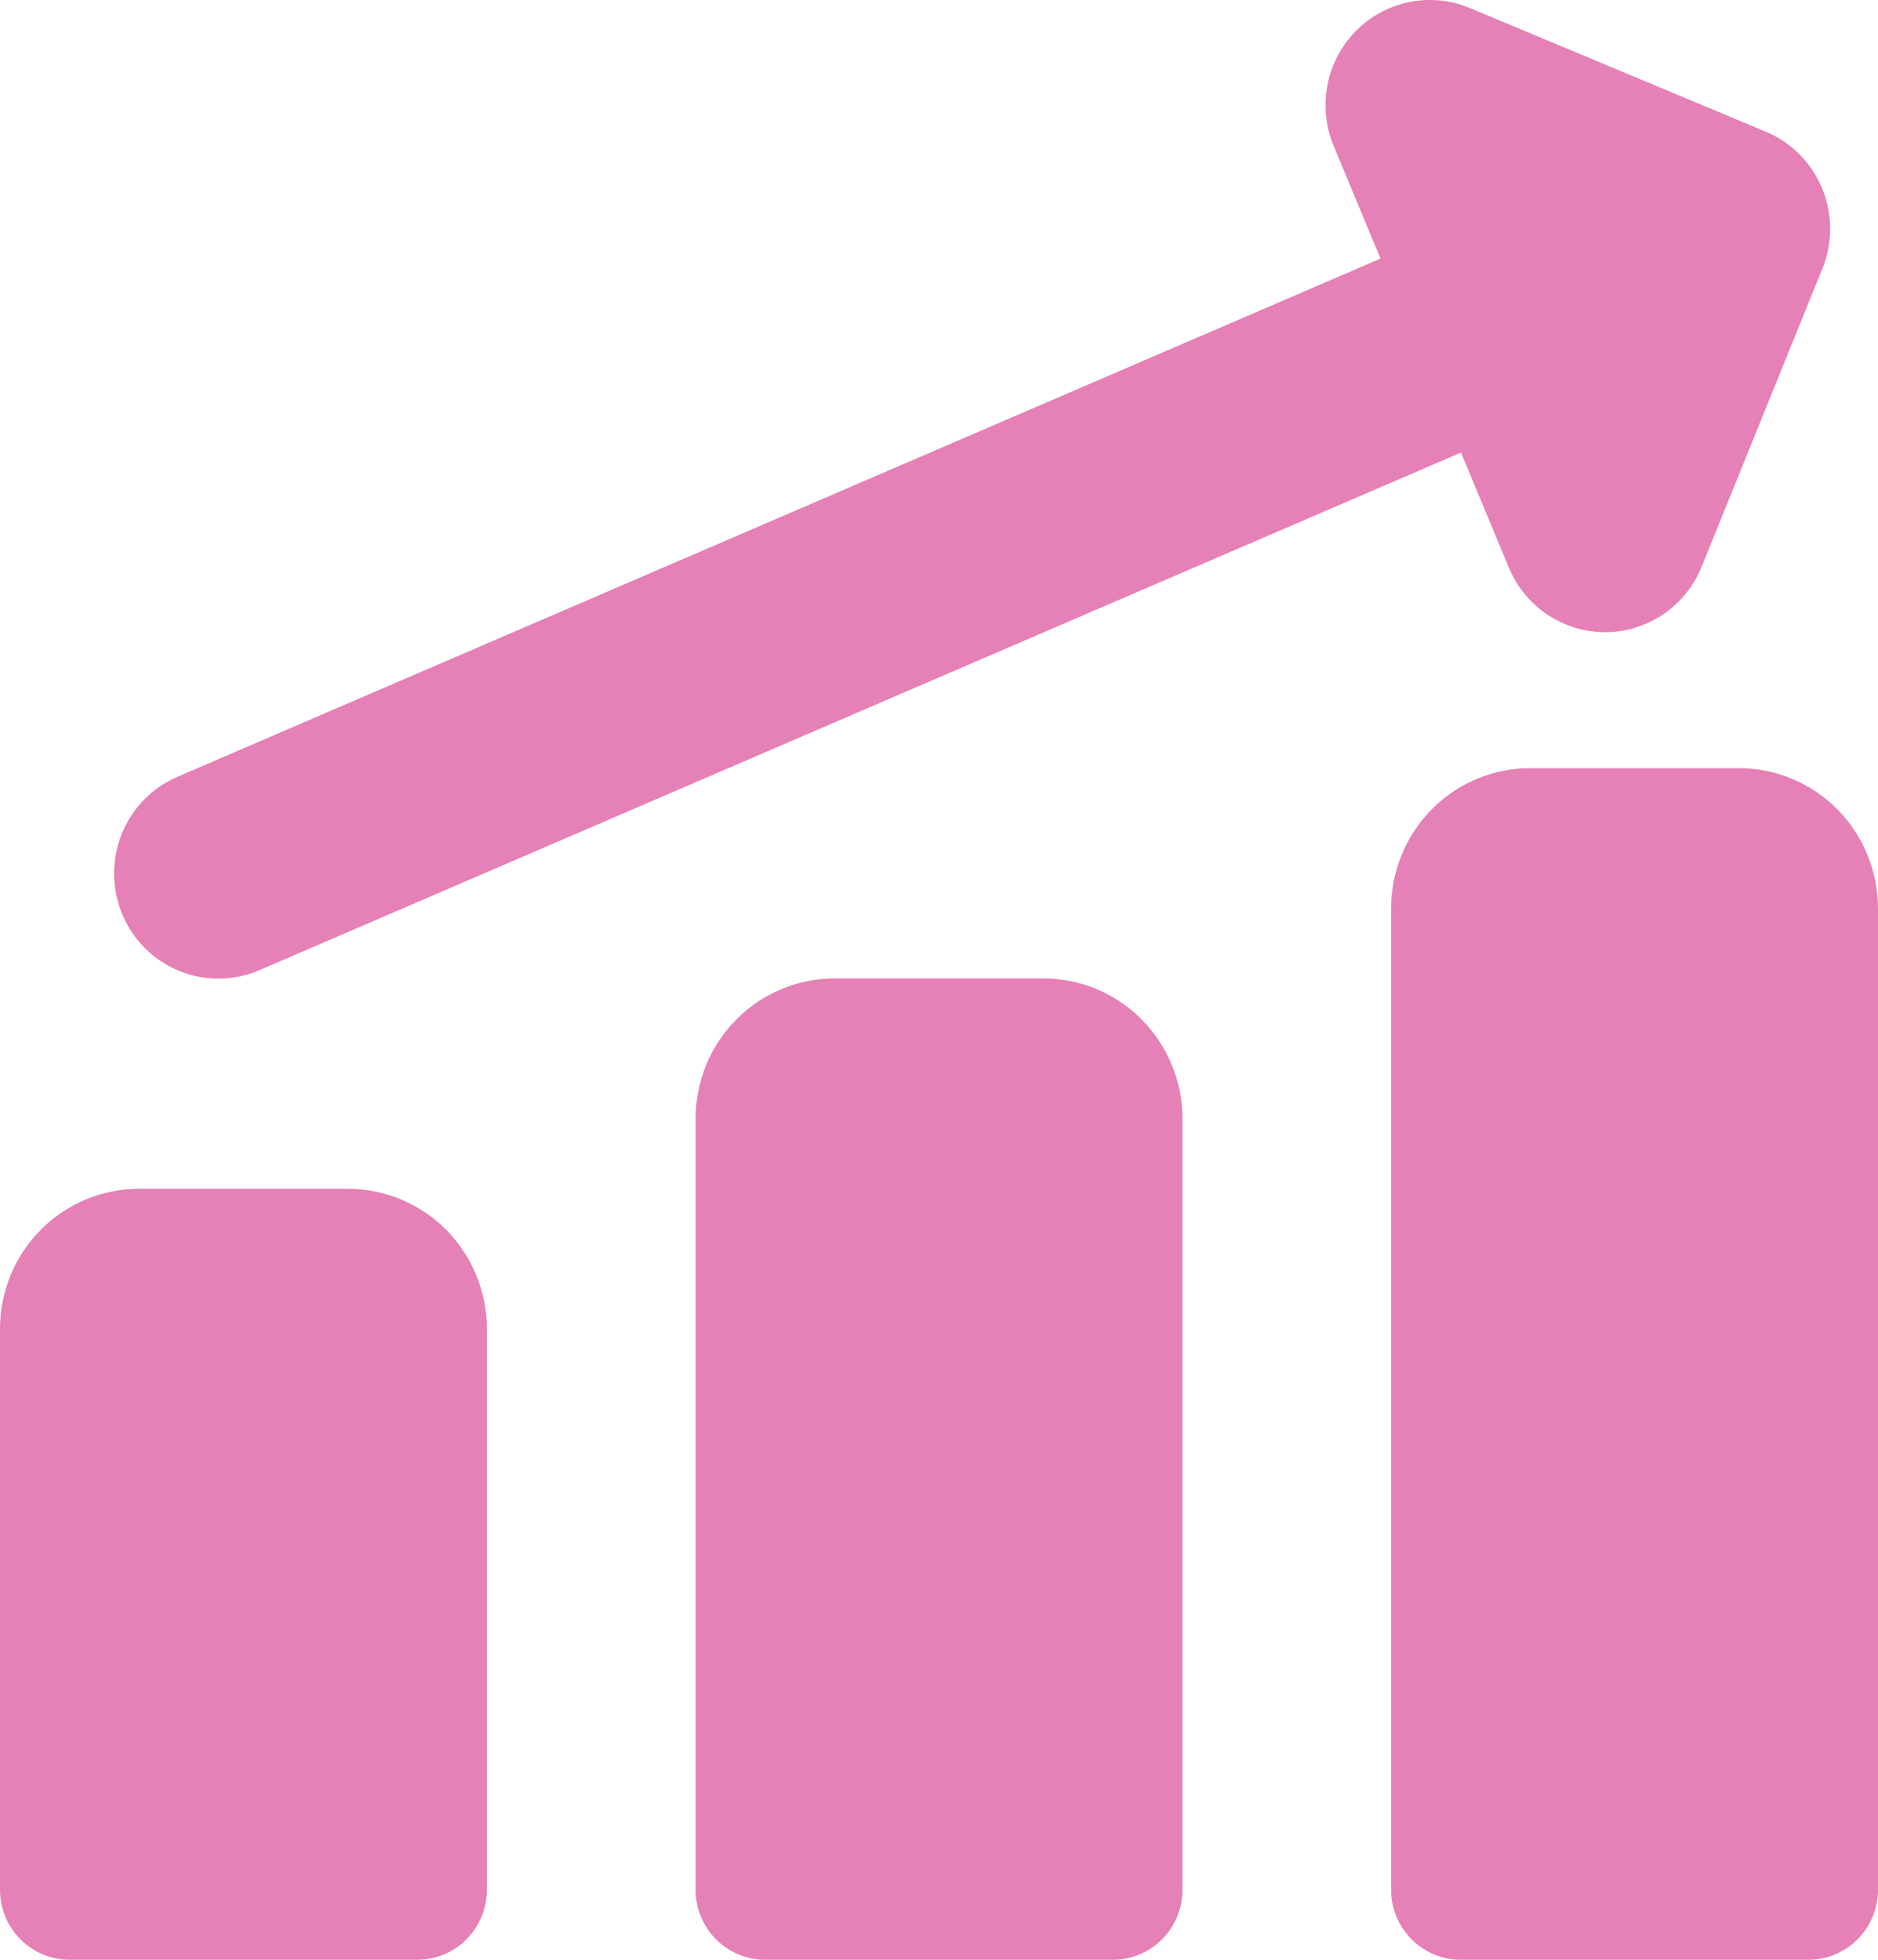<?xml version="1.0" encoding="UTF-8"?> <svg xmlns="http://www.w3.org/2000/svg" width="23" height="24" viewBox="0 0 23 24" fill="none"><path fill-rule="evenodd" clip-rule="evenodd" d="M16.606 0.379C16.972 0.009 17.522 -0.102 18.001 0.098L21.626 1.613C22.275 1.884 22.585 2.633 22.319 3.289L20.84 6.941C20.645 7.423 20.18 7.74 19.663 7.742C19.146 7.744 18.678 7.432 18.479 6.951L17.893 5.542L3.177 11.881C2.528 12.16 1.777 11.857 1.5 11.203C1.223 10.549 1.524 9.792 2.173 9.513L16.907 3.167L16.333 1.785C16.133 1.303 16.241 0.748 16.606 0.379ZM21.296 9.407C21.748 9.407 22.181 9.588 22.501 9.91C22.82 10.232 23 10.669 23 11.124V23.142C23 23.616 22.619 24 22.148 24H17.889C17.419 24 17.037 23.616 17.037 23.142V11.124C17.037 10.669 17.217 10.232 17.536 9.91C17.855 9.588 18.289 9.407 18.741 9.407H21.296ZM13.982 12.485C13.663 12.163 13.23 11.982 12.778 11.982H10.222C9.77 11.982 9.337 12.163 9.018 12.485C8.698 12.807 8.519 13.244 8.519 13.699V23.142C8.519 23.616 8.9 24 9.37 24H13.63C14.1 24 14.482 23.616 14.482 23.142V13.699C14.482 13.244 14.302 12.807 13.982 12.485ZM4.259 14.558C4.711 14.558 5.144 14.739 5.464 15.06C5.783 15.383 5.963 15.819 5.963 16.274V23.142C5.963 23.616 5.582 24 5.111 24H0.852C0.381 24 0 23.616 0 23.142V16.274C0 15.819 0.179 15.383 0.499 15.06C0.819 14.739 1.252 14.558 1.704 14.558H4.259Z" fill="#E581B6"></path></svg> 